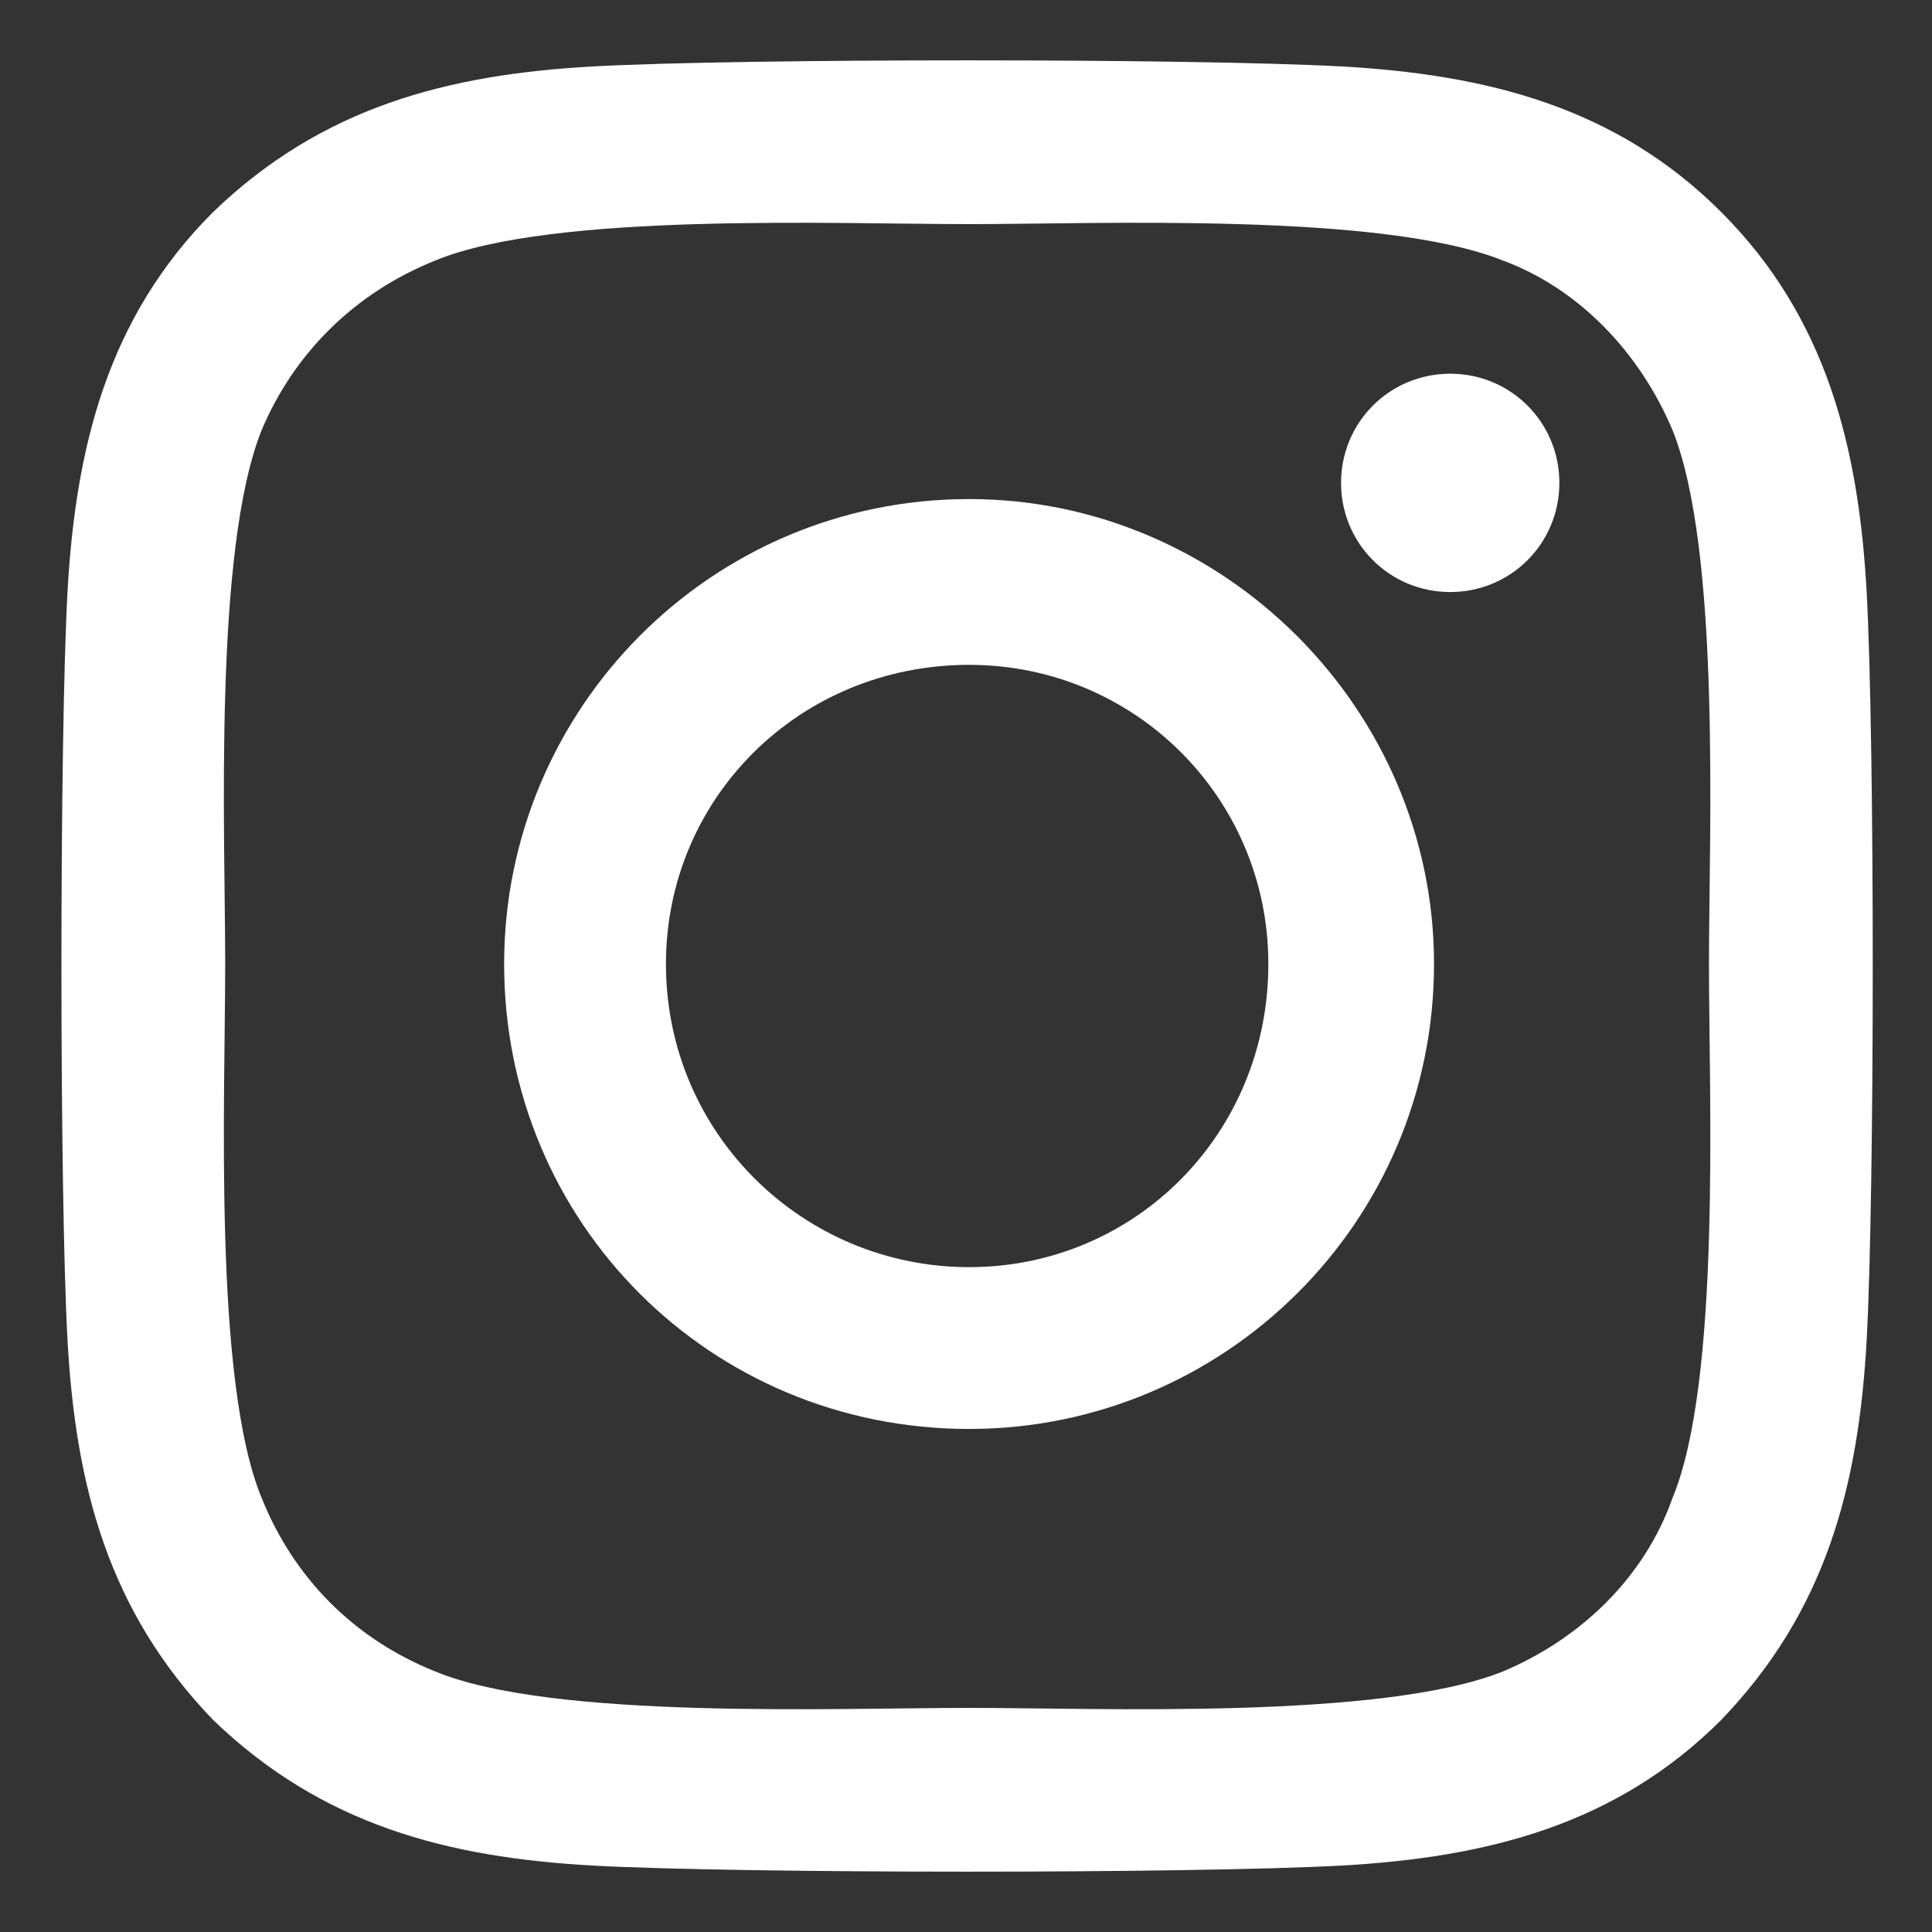 <svg width="16" height="16" viewBox="0 0 16 16" fill="none" xmlns="http://www.w3.org/2000/svg">
<rect x="0" y="0" width="16" height="16" fill="#333333" stroke="none"/>
<path d="M8.026 4.133C10.135 4.133 11.876 5.874 11.876 7.983C11.876 10.126 10.135 11.834 8.026 11.834C5.883 11.834 4.175 10.126 4.175 7.983C4.175 5.874 5.883 4.133 8.026 4.133ZM8.026 10.494C9.399 10.494 10.504 9.39 10.504 7.983C10.504 6.61 9.399 5.506 8.026 5.506C6.62 5.506 5.515 6.61 5.515 7.983C5.515 9.39 6.653 10.494 8.026 10.494ZM12.914 3.999C12.914 4.501 12.512 4.903 12.01 4.903C11.508 4.903 11.106 4.501 11.106 3.999C11.106 3.497 11.508 3.095 12.01 3.095C12.512 3.095 12.914 3.497 12.914 3.999ZM15.459 4.903C15.526 6.142 15.526 9.858 15.459 11.097C15.392 12.303 15.124 13.34 14.254 14.244C13.383 15.115 12.312 15.383 11.106 15.45C9.867 15.517 6.151 15.517 4.912 15.45C3.707 15.383 2.669 15.115 1.765 14.244C0.894 13.34 0.626 12.303 0.559 11.097C0.492 9.858 0.492 6.142 0.559 4.903C0.626 3.698 0.894 2.626 1.765 1.756C2.669 0.885 3.707 0.617 4.912 0.55C6.151 0.483 9.867 0.483 11.106 0.55C12.312 0.617 13.383 0.885 14.254 1.756C15.124 2.626 15.392 3.698 15.459 4.903ZM13.852 12.403C14.254 11.432 14.153 9.088 14.153 7.983C14.153 6.912 14.254 4.568 13.852 3.564C13.584 2.927 13.082 2.392 12.445 2.157C11.441 1.756 9.097 1.856 8.026 1.856C6.921 1.856 4.577 1.756 3.606 2.157C2.936 2.425 2.434 2.927 2.166 3.564C1.765 4.568 1.865 6.912 1.865 7.983C1.865 9.088 1.765 11.432 2.166 12.403C2.434 13.072 2.936 13.575 3.606 13.843C4.577 14.244 6.921 14.144 8.026 14.144C9.097 14.144 11.441 14.244 12.445 13.843C13.082 13.575 13.617 13.072 13.852 12.403Z" fill="white"/>
</svg>

